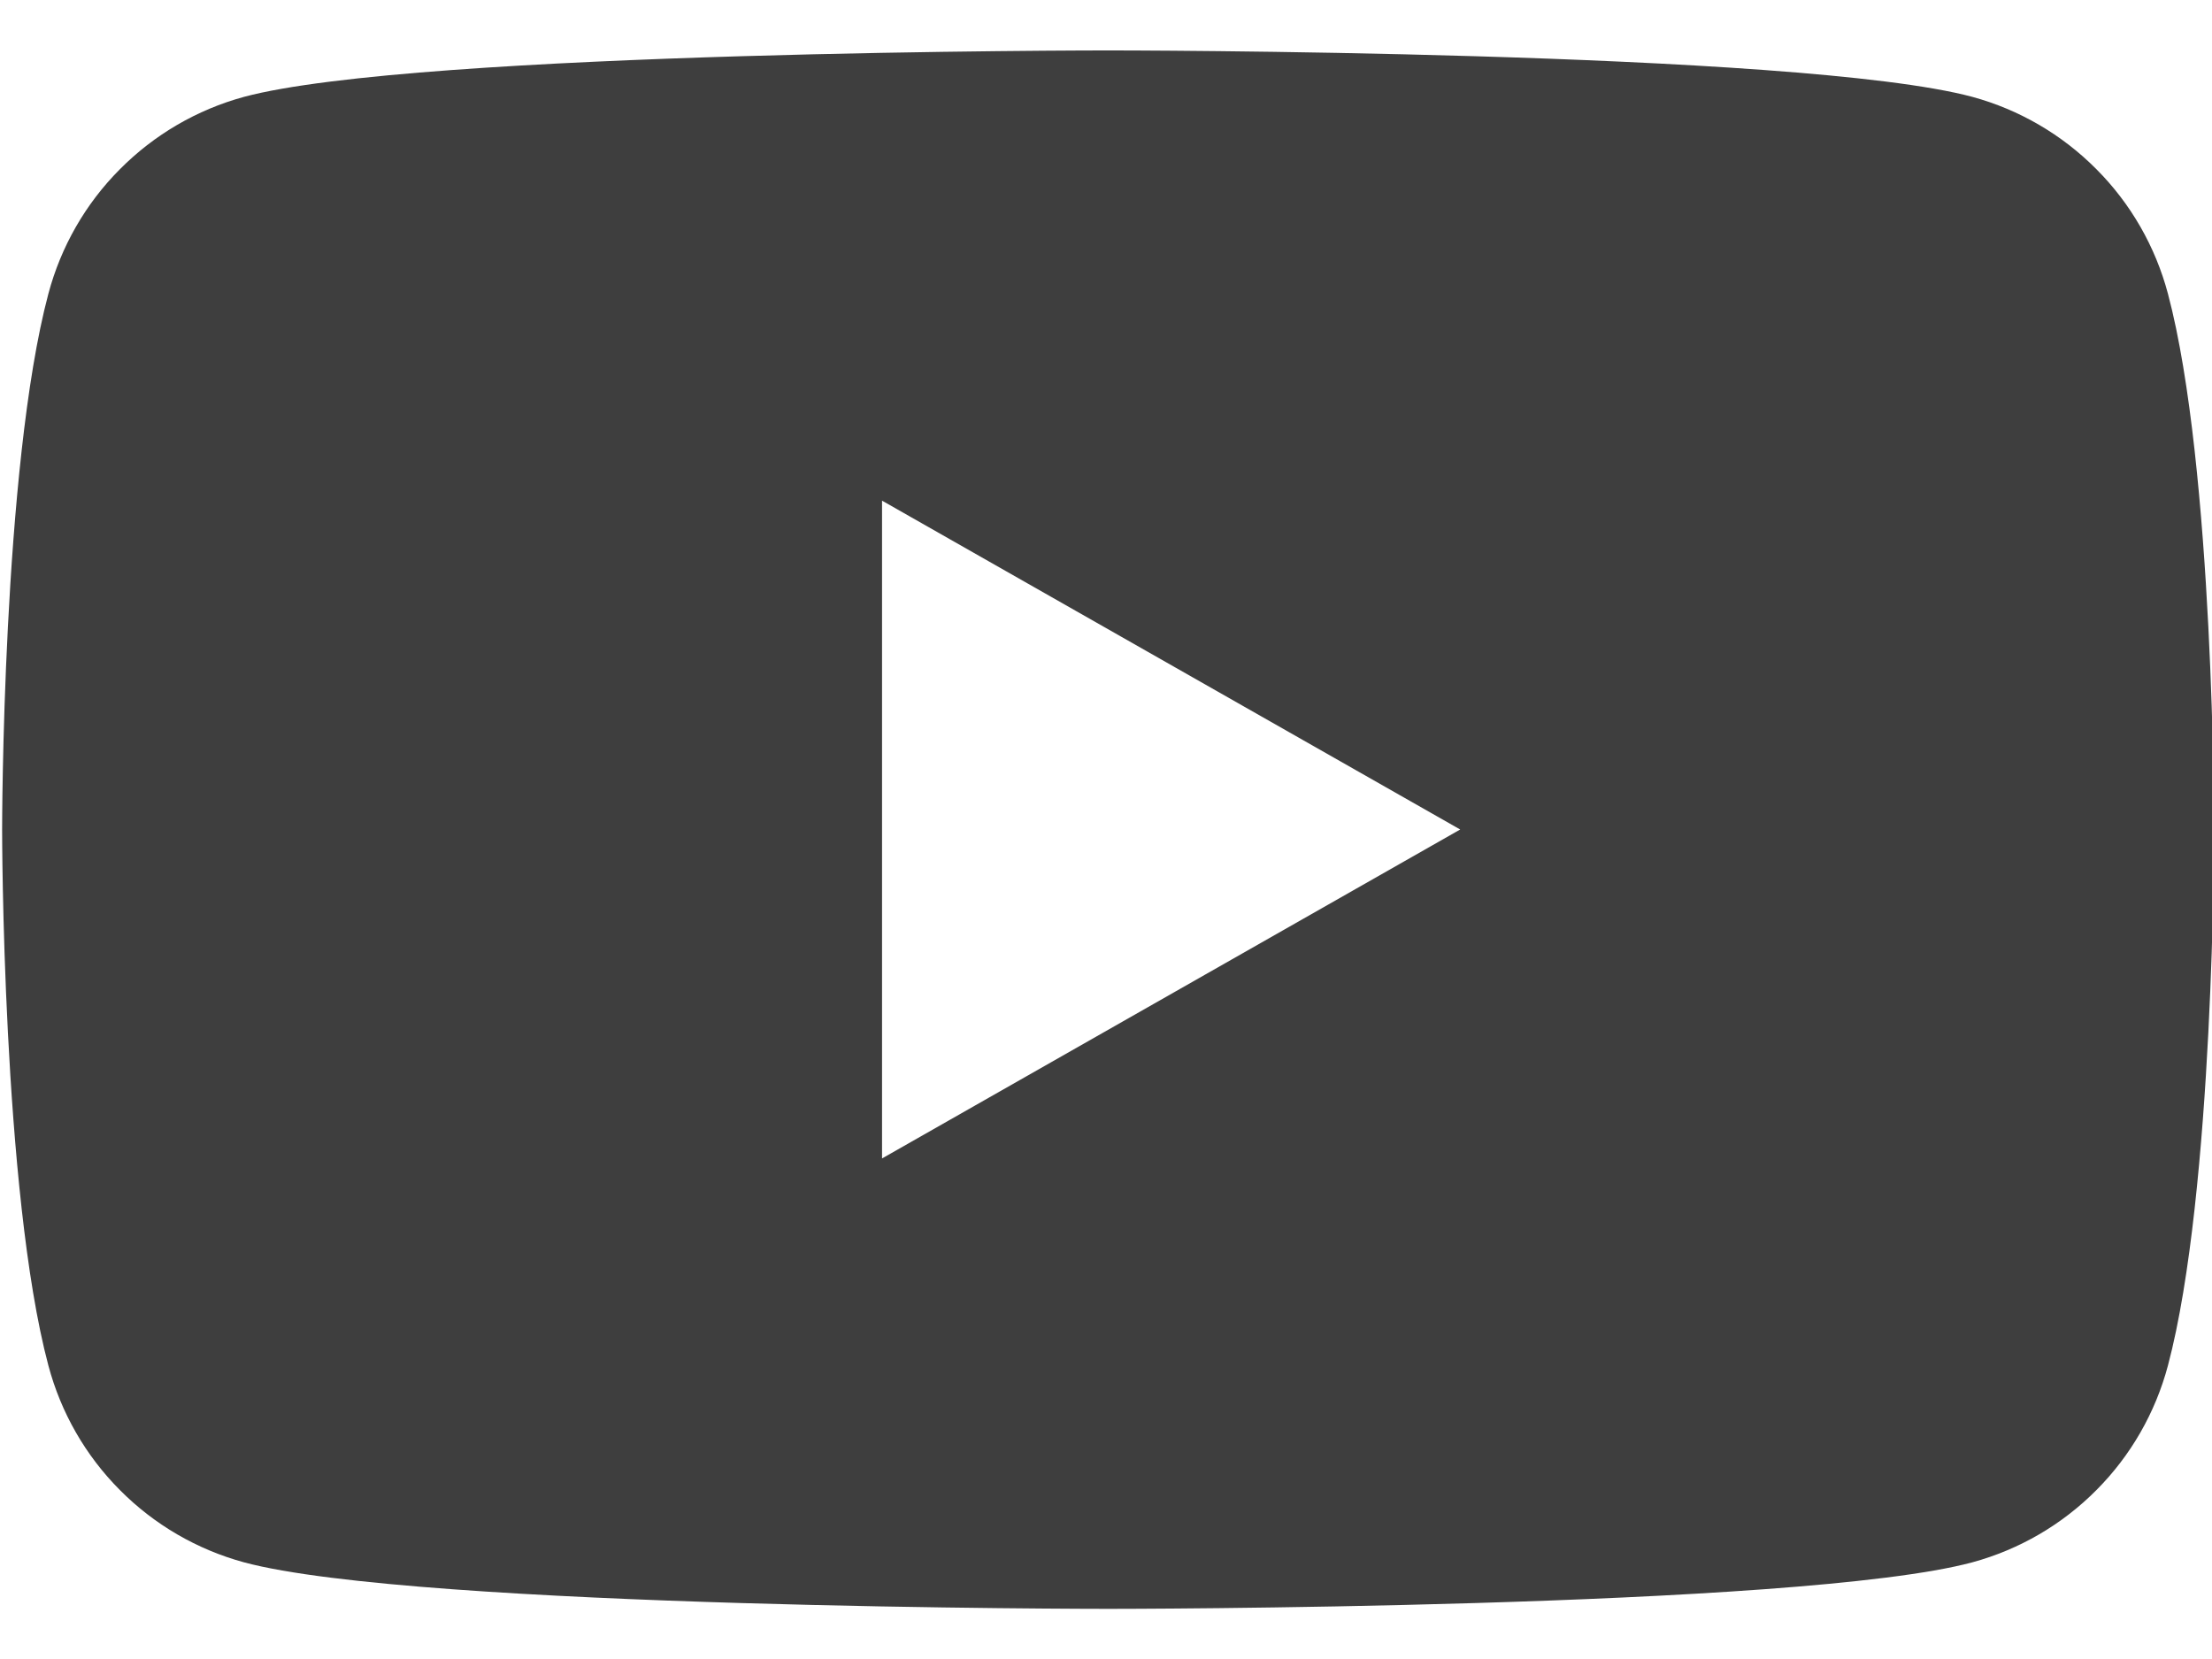<svg width="24" height="18" viewBox="0 0 24 18" fill="none" xmlns="http://www.w3.org/2000/svg">
<path fill-rule="evenodd" clip-rule="evenodd" d="M22.746 1.836C23.119 2.21 23.386 2.676 23.522 3.187C24.023 5.071 24.023 9.001 24.023 9.001C24.023 9.001 24.023 12.931 23.522 14.816C23.386 15.327 23.119 15.793 22.746 16.167C22.374 16.542 21.91 16.812 21.4 16.951C19.523 17.456 12.023 17.456 12.023 17.456C12.023 17.456 4.523 17.456 2.647 16.951C2.137 16.812 1.673 16.542 1.301 16.167C0.928 15.793 0.661 15.327 0.525 14.816C0.023 12.931 0.023 9.001 0.023 9.001C0.023 9.001 0.023 5.071 0.525 3.187C0.661 2.676 0.928 2.21 1.301 1.836C1.673 1.461 2.137 1.19 2.647 1.051C4.523 0.547 12.023 0.547 12.023 0.547C12.023 0.547 19.523 0.547 21.4 1.051C21.91 1.19 22.374 1.461 22.746 1.836ZM15.843 9L9.57 5.432V12.569L15.843 9Z" fill="#3E3E3E"/>
</svg>
